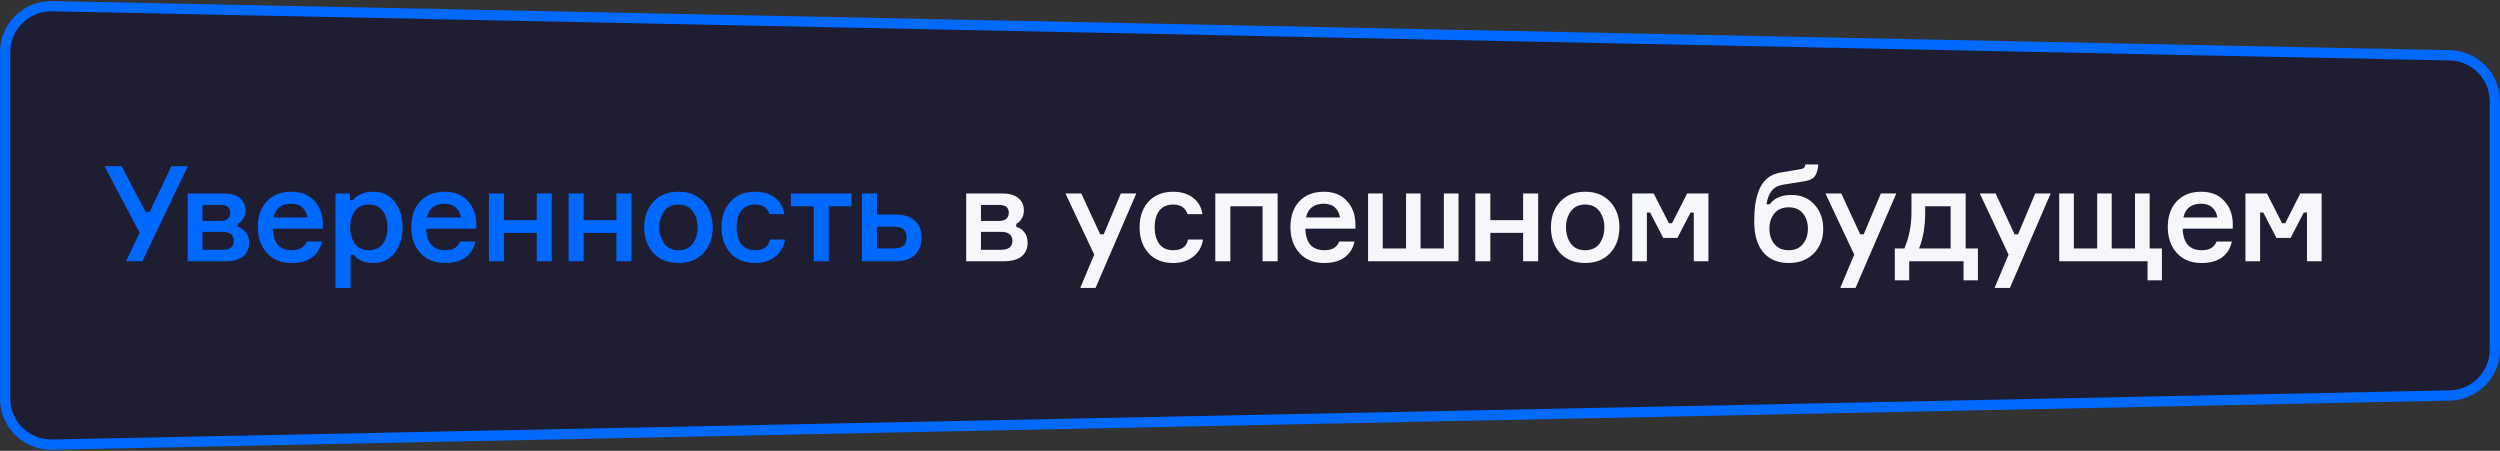 <?xml version="1.0" encoding="UTF-8"?> <svg xmlns="http://www.w3.org/2000/svg" width="488" height="88" viewBox="0 0 488 88" fill="none"><rect x="0" y="0" width="488" height="88" fill="#333333" stroke="none"/> <path d="M1 10.207C1 5.164 5.143 1.106 10.184 1.209L478.184 10.799C483.082 10.899 487 14.899 487 19.797V68.203C487 73.102 483.082 77.101 478.184 77.201L10.184 86.791C5.143 86.894 1 82.836 1 77.793V10.207Z" fill="#1F1D31" stroke="#0069FF" stroke-width="2"></path> <path d="M28.45 41.432H29.178L33.468 32.436H36.666L27.774 51H24.602L27.254 45.436L20.39 32.436H23.718L28.45 41.432ZM46.411 43.694V44.292C47.069 44.465 47.598 44.821 47.997 45.358C48.413 45.878 48.621 46.545 48.621 47.36C48.621 48.556 48.213 49.466 47.399 50.09C46.601 50.697 45.449 51 43.941 51H36.635V37.766H43.707C45.041 37.766 46.073 38.061 46.801 38.65C47.529 39.239 47.893 40.063 47.893 41.12C47.893 41.709 47.745 42.238 47.451 42.706C47.173 43.157 46.827 43.486 46.411 43.694ZM39.521 48.764H43.395C44.903 48.764 45.657 48.183 45.657 47.022C45.657 45.843 44.903 45.254 43.395 45.254H39.521V48.764ZM39.521 40.002V43.122H43.083C43.724 43.122 44.192 42.975 44.487 42.68C44.799 42.385 44.955 42.013 44.955 41.562C44.955 40.522 44.331 40.002 43.083 40.002H39.521ZM63.023 43.642V44.63H53.246C53.333 47.438 54.572 48.842 56.965 48.842C58.472 48.842 59.434 48.279 59.85 47.152H62.84C62.581 48.435 61.948 49.457 60.943 50.22C59.937 50.965 58.602 51.338 56.938 51.338C54.893 51.338 53.281 50.688 52.102 49.388C50.924 48.088 50.334 46.389 50.334 44.292C50.334 42.212 50.915 40.548 52.077 39.3C53.255 38.052 54.85 37.428 56.861 37.428C58.767 37.428 60.258 38.017 61.333 39.196C62.425 40.357 62.988 41.839 63.023 43.642ZM56.834 39.768C54.928 39.768 53.775 40.661 53.377 42.446H60.007C59.903 41.666 59.582 41.025 59.044 40.522C58.507 40.019 57.77 39.768 56.834 39.768ZM72.019 39.924C70.805 39.924 69.887 40.349 69.263 41.198C68.656 42.047 68.353 43.105 68.353 44.37C68.353 45.653 68.656 46.719 69.263 47.568C69.887 48.417 70.805 48.842 72.019 48.842C73.18 48.842 74.073 48.435 74.697 47.62C75.321 46.788 75.633 45.705 75.633 44.37C75.633 43.035 75.321 41.961 74.697 41.146C74.073 40.331 73.18 39.924 72.019 39.924ZM65.493 37.766H68.327V39.04H68.951C69.817 37.965 71.117 37.428 72.851 37.428C74.601 37.428 75.988 38.078 77.011 39.378C78.051 40.678 78.571 42.342 78.571 44.37C78.571 46.415 78.051 48.088 77.011 49.388C75.988 50.688 74.601 51.338 72.851 51.338C71.135 51.338 69.869 50.801 69.055 49.726H68.431V56.2H65.493V37.766ZM92.972 43.642V44.63H83.196C83.283 47.438 84.522 48.842 86.914 48.842C88.422 48.842 89.384 48.279 89.8 47.152H92.79C92.53 48.435 91.898 49.457 90.892 50.22C89.887 50.965 88.552 51.338 86.888 51.338C84.843 51.338 83.231 50.688 82.052 49.388C80.874 48.088 80.284 46.389 80.284 44.292C80.284 42.212 80.865 40.548 82.026 39.3C83.205 38.052 84.8 37.428 86.81 37.428C88.717 37.428 90.208 38.017 91.282 39.196C92.374 40.357 92.938 41.839 92.972 43.642ZM86.784 39.768C84.878 39.768 83.725 40.661 83.326 42.446H89.956C89.852 41.666 89.532 41.025 88.994 40.522C88.457 40.019 87.72 39.768 86.784 39.768ZM107.714 51H104.776V45.462H98.38V51H95.442V37.766H98.38V42.966H104.776V37.766H107.714V51ZM123.261 51H120.323V45.462H113.927V51H110.989V37.766H113.927V42.966H120.323V37.766H123.261V51ZM127.549 39.378C128.762 38.078 130.391 37.428 132.437 37.428C134.482 37.428 136.103 38.078 137.299 39.378C138.512 40.661 139.119 42.325 139.119 44.37C139.119 46.433 138.512 48.114 137.299 49.414C136.103 50.697 134.482 51.338 132.437 51.338C130.391 51.338 128.762 50.697 127.549 49.414C126.353 48.114 125.755 46.433 125.755 44.37C125.755 42.325 126.353 40.661 127.549 39.378ZM129.655 47.568C130.296 48.417 131.223 48.842 132.437 48.842C133.65 48.842 134.577 48.417 135.219 47.568C135.86 46.701 136.181 45.635 136.181 44.37C136.181 43.122 135.86 42.073 135.219 41.224C134.577 40.357 133.65 39.924 132.437 39.924C131.223 39.924 130.296 40.357 129.655 41.224C129.013 42.073 128.693 43.122 128.693 44.37C128.693 45.635 129.013 46.701 129.655 47.568ZM150.308 46.762H153.22C153.012 48.149 152.379 49.258 151.322 50.09C150.282 50.922 148.973 51.338 147.396 51.338C145.368 51.338 143.765 50.697 142.586 49.414C141.425 48.114 140.844 46.433 140.844 44.37C140.844 42.307 141.425 40.635 142.586 39.352C143.765 38.069 145.368 37.428 147.396 37.428C148.991 37.428 150.291 37.827 151.296 38.624C152.319 39.421 152.925 40.479 153.116 41.796H150.204C149.771 40.548 148.843 39.924 147.422 39.924C146.191 39.924 145.273 40.34 144.666 41.172C144.077 42.004 143.782 43.061 143.782 44.344C143.782 45.661 144.077 46.745 144.666 47.594C145.273 48.426 146.191 48.842 147.422 48.842C149.051 48.842 150.013 48.149 150.308 46.762ZM154.373 40.262V37.766H166.229V40.262H161.783V51H158.845V40.262H154.373ZM171.186 37.766V41.874H174.748C176.412 41.874 177.686 42.273 178.57 43.07C179.454 43.85 179.896 44.951 179.896 46.372C179.896 47.811 179.445 48.946 178.544 49.778C177.66 50.593 176.394 51 174.748 51H168.248V37.766H171.186ZM171.186 48.504H174.332C175.285 48.504 175.961 48.331 176.36 47.984C176.758 47.62 176.958 47.083 176.958 46.372C176.958 45.661 176.758 45.133 176.36 44.786C175.961 44.422 175.285 44.24 174.332 44.24H171.186V48.504Z" fill="#0069FF"></path> <path d="M198.376 43.694V44.292C199.034 44.465 199.563 44.821 199.962 45.358C200.378 45.878 200.586 46.545 200.586 47.36C200.586 48.556 200.178 49.466 199.364 50.09C198.566 50.697 197.414 51 195.906 51H188.6V37.766H195.672C197.006 37.766 198.038 38.061 198.766 38.65C199.494 39.239 199.858 40.063 199.858 41.12C199.858 41.709 199.71 42.238 199.416 42.706C199.138 43.157 198.792 43.486 198.376 43.694ZM191.486 48.764H195.36C196.868 48.764 197.622 48.183 197.622 47.022C197.622 45.843 196.868 45.254 195.36 45.254H191.486V48.764ZM191.486 40.002V43.122H195.048C195.689 43.122 196.157 42.975 196.452 42.68C196.764 42.385 196.92 42.013 196.92 41.562C196.92 40.522 196.296 40.002 195.048 40.002H191.486ZM213.852 56.2H210.862L213.592 49.7L207.976 37.766H211.07L214.762 45.748H215.438L218.792 37.766H221.808L213.852 56.2ZM231.912 46.762H234.824C234.616 48.149 233.984 49.258 232.926 50.09C231.886 50.922 230.578 51.338 229 51.338C226.972 51.338 225.369 50.697 224.19 49.414C223.029 48.114 222.448 46.433 222.448 44.37C222.448 42.307 223.029 40.635 224.19 39.352C225.369 38.069 226.972 37.428 229 37.428C230.595 37.428 231.895 37.827 232.9 38.624C233.923 39.421 234.53 40.479 234.72 41.796H231.808C231.375 40.548 230.448 39.924 229.026 39.924C227.796 39.924 226.877 40.34 226.27 41.172C225.681 42.004 225.386 43.061 225.386 44.344C225.386 45.661 225.681 46.745 226.27 47.594C226.877 48.426 227.796 48.842 229.026 48.842C230.656 48.842 231.618 48.149 231.912 46.762ZM249.394 51H246.456V40.262H240.164V51H237.226V37.766H249.394V51ZM264.578 43.642V44.63H254.802C254.889 47.438 256.128 48.842 258.52 48.842C260.028 48.842 260.99 48.279 261.406 47.152H264.396C264.136 48.435 263.504 49.457 262.498 50.22C261.493 50.965 260.158 51.338 258.494 51.338C256.449 51.338 254.837 50.688 253.658 49.388C252.48 48.088 251.89 46.389 251.89 44.292C251.89 42.212 252.471 40.548 253.632 39.3C254.811 38.052 256.406 37.428 258.416 37.428C260.323 37.428 261.814 38.017 262.888 39.196C263.98 40.357 264.544 41.839 264.578 43.642ZM258.39 39.768C256.484 39.768 255.331 40.661 254.932 42.446H261.562C261.458 41.666 261.138 41.025 260.6 40.522C260.063 40.019 259.326 39.768 258.39 39.768ZM281.843 37.766H284.703V51H267.049V37.766H269.909V48.504H274.459V37.766H277.293V48.504H281.843V37.766ZM300.25 51H297.312V45.462H290.916V51H287.978V37.766H290.916V42.966H297.312V37.766H300.25V51ZM304.538 39.378C305.751 38.078 307.38 37.428 309.426 37.428C311.471 37.428 313.092 38.078 314.288 39.378C315.501 40.661 316.108 42.325 316.108 44.37C316.108 46.433 315.501 48.114 314.288 49.414C313.092 50.697 311.471 51.338 309.426 51.338C307.38 51.338 305.751 50.697 304.538 49.414C303.342 48.114 302.744 46.433 302.744 44.37C302.744 42.325 303.342 40.661 304.538 39.378ZM306.644 47.568C307.285 48.417 308.212 48.842 309.426 48.842C310.639 48.842 311.566 48.417 312.208 47.568C312.849 46.701 313.17 45.635 313.17 44.37C313.17 43.122 312.849 42.073 312.208 41.224C311.566 40.357 310.639 39.924 309.426 39.924C308.212 39.924 307.285 40.357 306.644 41.224C306.002 42.073 305.682 43.122 305.682 44.37C305.682 45.635 306.002 46.701 306.644 47.568ZM318.613 51V37.766H322.799L325.763 43.564H326.387L329.325 37.766H333.485V51H330.625V41.484H330.001L327.427 46.45H324.671L322.097 41.484H321.473V51H318.613ZM349.627 38.052C351.534 38.052 353.051 38.676 354.177 39.924C355.321 41.172 355.893 42.767 355.893 44.708C355.893 46.632 355.278 48.218 354.047 49.466C352.834 50.714 351.213 51.338 349.185 51.338C347.036 51.338 345.372 50.645 344.193 49.258C343.015 47.871 342.425 45.869 342.425 43.252C342.425 42.039 342.486 40.955 342.607 40.002C342.746 39.049 342.989 38.104 343.335 37.168C343.699 36.215 344.237 35.435 344.947 34.828C345.675 34.221 346.577 33.831 347.651 33.658L351.109 33.086C351.595 33.017 351.924 32.921 352.097 32.8C352.271 32.679 352.375 32.445 352.409 32.098H354.931C354.879 33.017 354.671 33.753 354.307 34.308C353.961 34.863 353.285 35.218 352.279 35.374L348.067 36.05C347.079 36.206 346.334 36.605 345.831 37.246C345.329 37.87 344.991 38.745 344.817 39.872H345.441C346.377 38.659 347.773 38.052 349.627 38.052ZM349.159 48.842C350.373 48.842 351.3 48.435 351.941 47.62C352.583 46.805 352.903 45.809 352.903 44.63C352.903 43.451 352.583 42.463 351.941 41.666C351.3 40.869 350.373 40.47 349.159 40.47C347.929 40.47 346.993 40.869 346.351 41.666C345.71 42.463 345.389 43.451 345.389 44.63C345.389 45.809 345.71 46.805 346.351 47.62C346.993 48.435 347.929 48.842 349.159 48.842ZM362.204 56.2H359.214L361.944 49.7L356.328 37.766H359.422L363.114 45.748H363.79L367.144 37.766H370.16L362.204 56.2ZM383.7 48.504H386.092V54.718H383.284V51H372.676V54.718H369.868V48.504H371.74C372.659 46.303 373.118 43.963 373.118 41.484V37.766H383.7V48.504ZM380.762 48.504V40.262H375.796V41.51C375.796 44.197 375.398 46.528 374.6 48.504H380.762ZM392.332 56.2H389.342L392.072 49.7L386.456 37.766H389.55L393.242 45.748H393.918L397.272 37.766H400.288L392.332 56.2ZM416.756 37.766H419.616V48.504H422.008V54.718H419.2V51H401.962V37.766H404.822V48.504H409.372V37.766H412.206V48.504H416.756V37.766ZM435.84 43.642V44.63H426.064C426.151 47.438 427.39 48.842 429.782 48.842C431.29 48.842 432.252 48.279 432.668 47.152H435.658C435.398 48.435 434.765 49.457 433.76 50.22C432.755 50.965 431.42 51.338 429.756 51.338C427.711 51.338 426.099 50.688 424.92 49.388C423.741 48.088 423.152 46.389 423.152 44.292C423.152 42.212 423.733 40.548 424.894 39.3C426.073 38.052 427.667 37.428 429.678 37.428C431.585 37.428 433.075 38.017 434.15 39.196C435.242 40.357 435.805 41.839 435.84 43.642ZM429.652 39.768C427.745 39.768 426.593 40.661 426.194 42.446H432.824C432.72 41.666 432.399 41.025 431.862 40.522C431.325 40.019 430.588 39.768 429.652 39.768ZM438.31 51V37.766H442.496L445.46 43.564H446.084L449.022 37.766H453.182V51H450.322V41.484H449.698L447.124 46.45H444.368L441.794 41.484H441.17V51H438.31Z" fill="#F5F7FA"></path> </svg> 